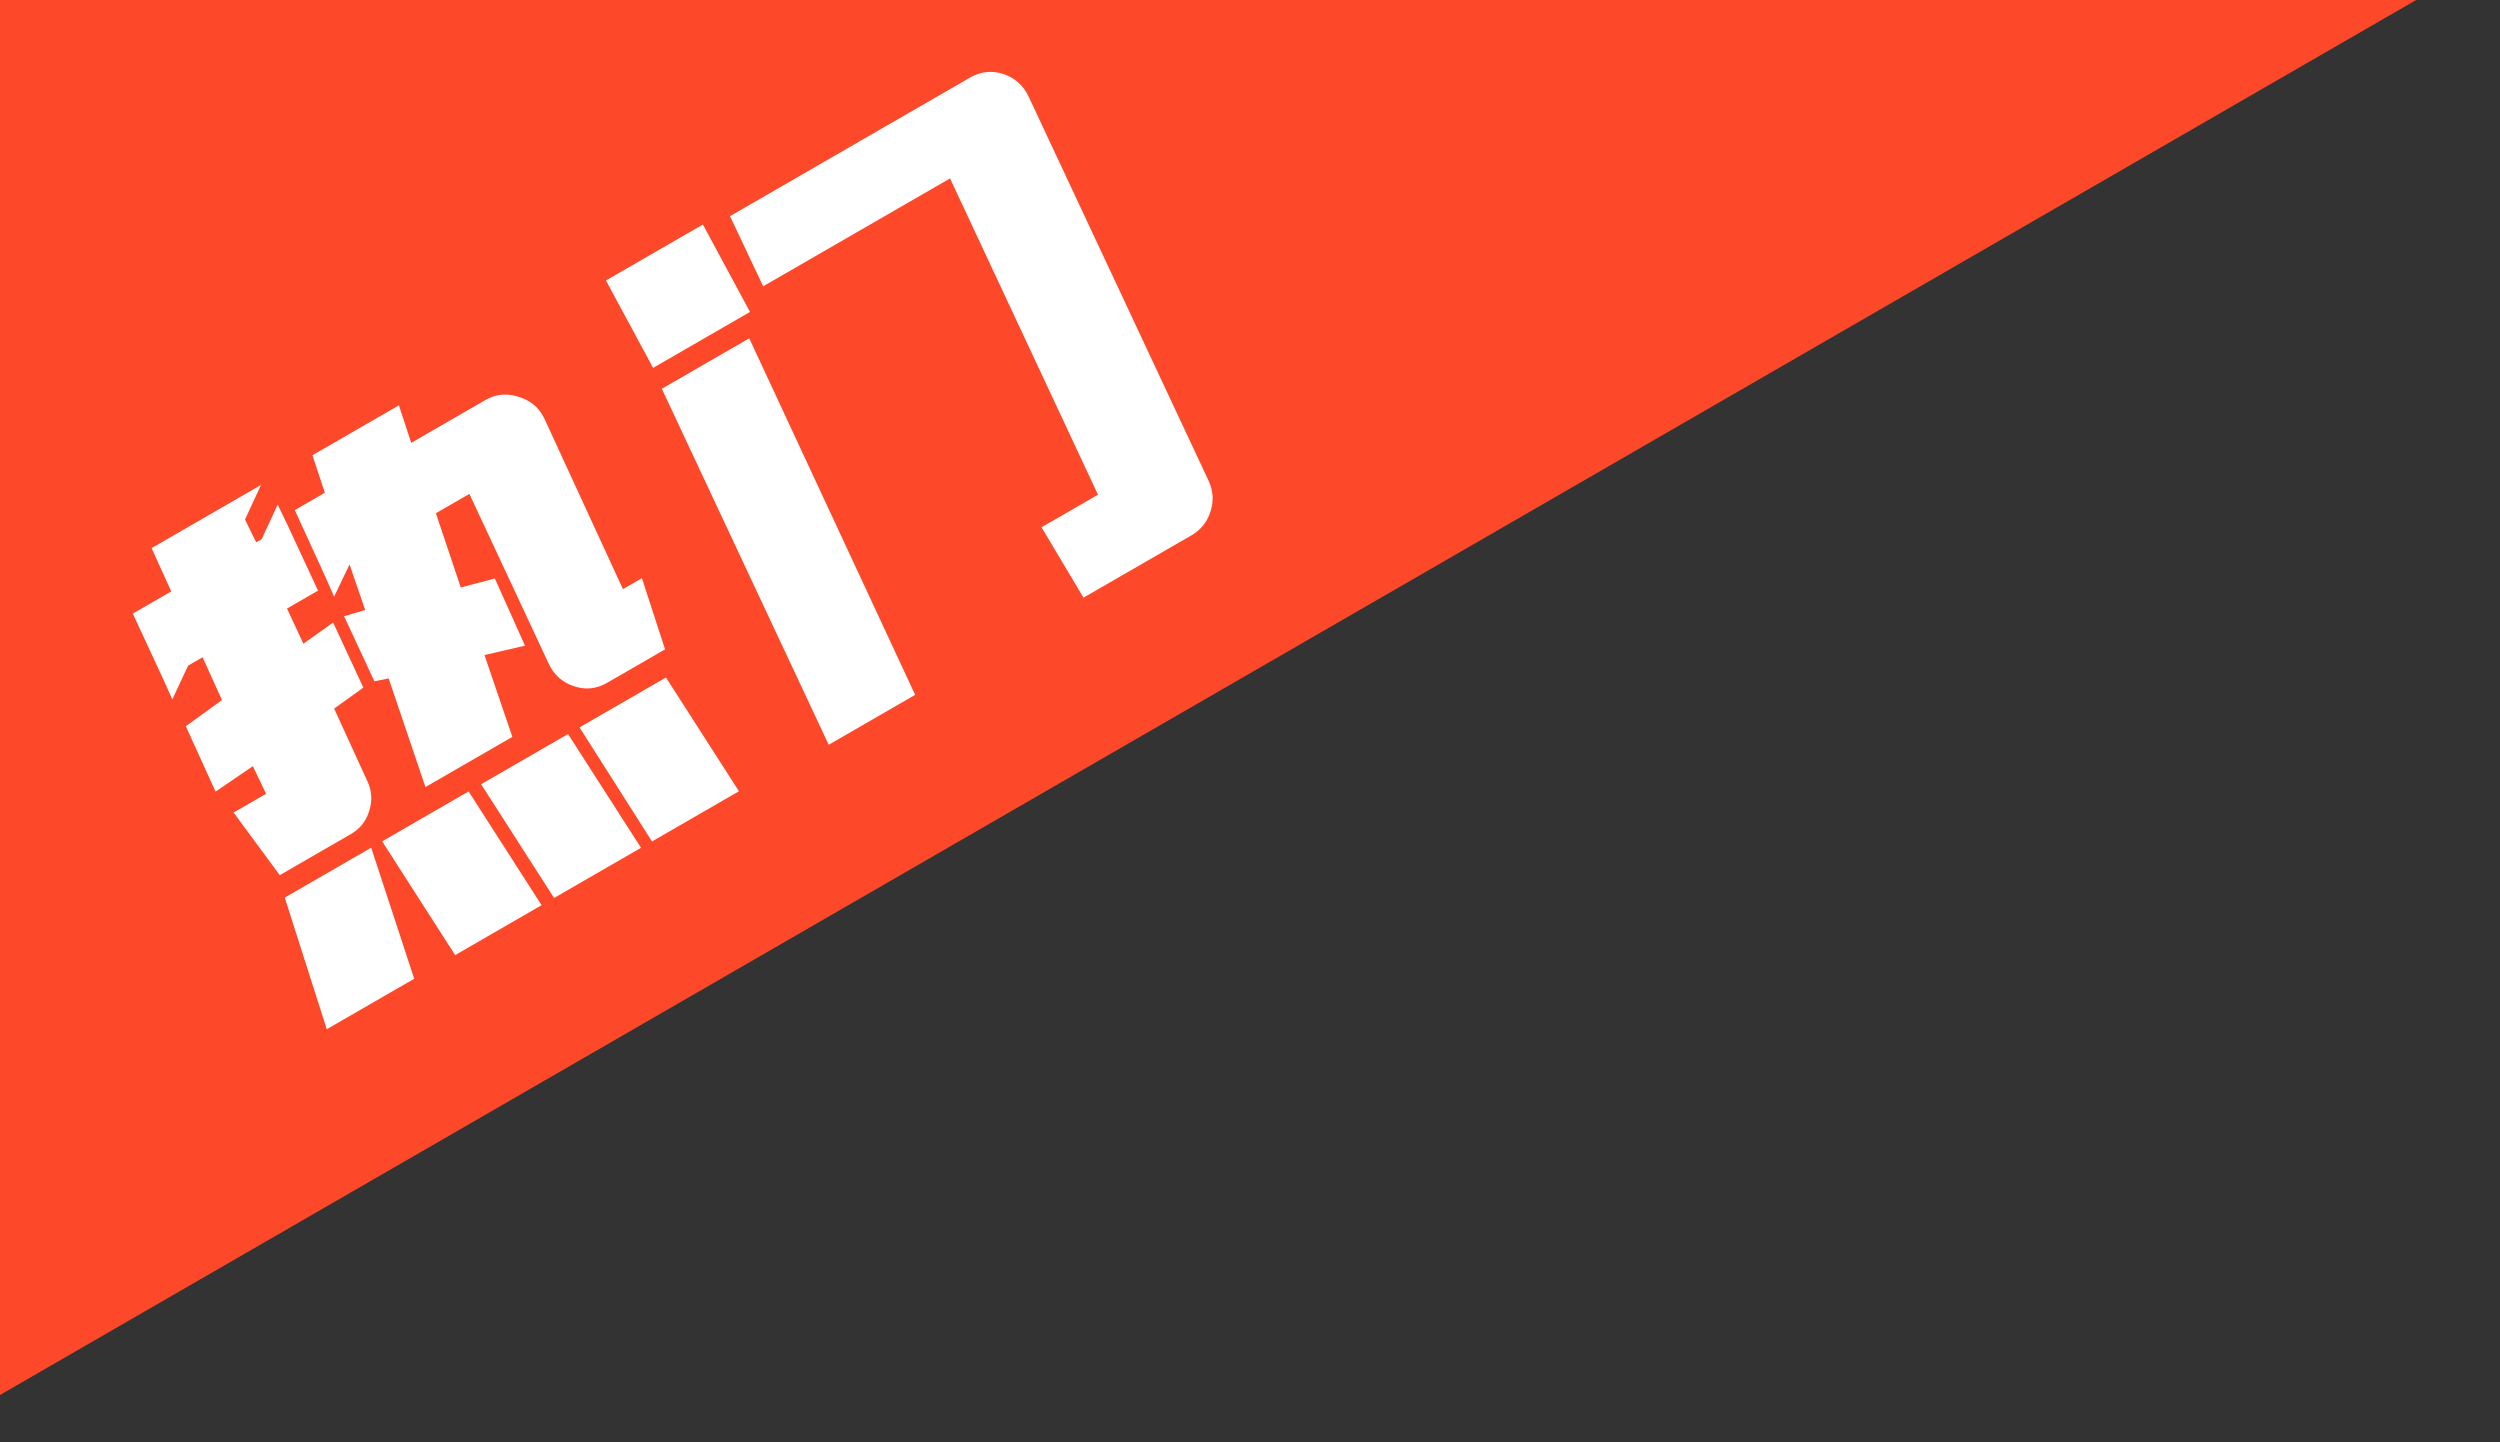 <svg width="52" height="30" viewBox="0 0 52 30" fill="none" xmlns="http://www.w3.org/2000/svg">
<rect x="0" y="0" width="52" height="30" fill="#333333" stroke="none"/>
<g clip-path="url(#clip0_5428_51088)">
<rect x="39.804" y="-26.953" width="28.568" height="80.669" transform="rotate(60 39.804 -26.953)" fill="#FD4929"/>
<path d="M4.859 16.901L5.535 16.511L5.259 15.936L4.484 16.466L3.865 15.106L4.617 14.561L4.214 13.671L3.913 13.845L3.584 14.547L3.391 14.118L2.762 12.763L3.562 12.301L3.153 11.401L5.429 10.087L5.096 10.806L5.329 11.281L5.443 11.215L5.776 10.496L5.985 10.93L6.615 12.285L5.97 12.657L6.31 13.389L6.929 12.949L7.558 14.303L6.95 14.738L7.637 16.239C7.735 16.441 7.749 16.65 7.68 16.866C7.617 17.078 7.489 17.239 7.295 17.351L5.819 18.203L4.859 16.901ZM12.627 14.203C12.406 14.331 12.174 14.354 11.933 14.272C11.691 14.19 11.517 14.032 11.41 13.798L9.763 10.273L9.066 10.675L9.584 12.22L10.293 12.032L10.92 13.43L10.077 13.625L10.657 15.327L8.849 16.371L8.084 14.111L7.787 14.171L7.157 12.817L7.596 12.688L7.27 11.74L6.95 12.41L6.764 11.991L6.132 10.61L6.756 10.249L6.499 9.469L8.297 8.431L8.554 9.211L10.092 8.323C10.313 8.195 10.545 8.173 10.787 8.255C11.031 8.326 11.208 8.473 11.318 8.696L12.957 12.254L13.352 12.026L13.833 13.507L12.627 14.203ZM5.923 18.67L7.721 17.632L8.615 20.358L6.797 21.408L5.923 18.67ZM7.949 17.5L9.747 16.462L11.265 18.828L9.467 19.866L7.949 17.5ZM10.007 16.312L11.815 15.268L13.333 17.634L11.525 18.678L10.007 16.312ZM12.054 15.13L13.852 14.092L15.37 16.458L13.562 17.502L12.054 15.13ZM12.604 5.834L14.62 4.67L15.6 6.488L13.584 7.652L12.604 5.834ZM21.664 10.967L22.838 10.29L19.761 3.711L15.874 5.955L15.184 4.496L20.173 1.616C20.395 1.488 20.624 1.462 20.862 1.537C21.099 1.613 21.275 1.765 21.389 1.995L25.144 10.011C25.236 10.217 25.247 10.428 25.177 10.644C25.108 10.859 24.976 11.023 24.782 11.135L22.537 12.431L21.664 10.967ZM13.766 8.087L15.584 7.037L19.035 14.453L17.237 15.491L13.766 8.087Z" fill="white"/>
</g>
<defs>
<clipPath id="clip0_5428_51088">
<rect width="52" height="30" fill="white"/>
</clipPath>
</defs>
</svg>
